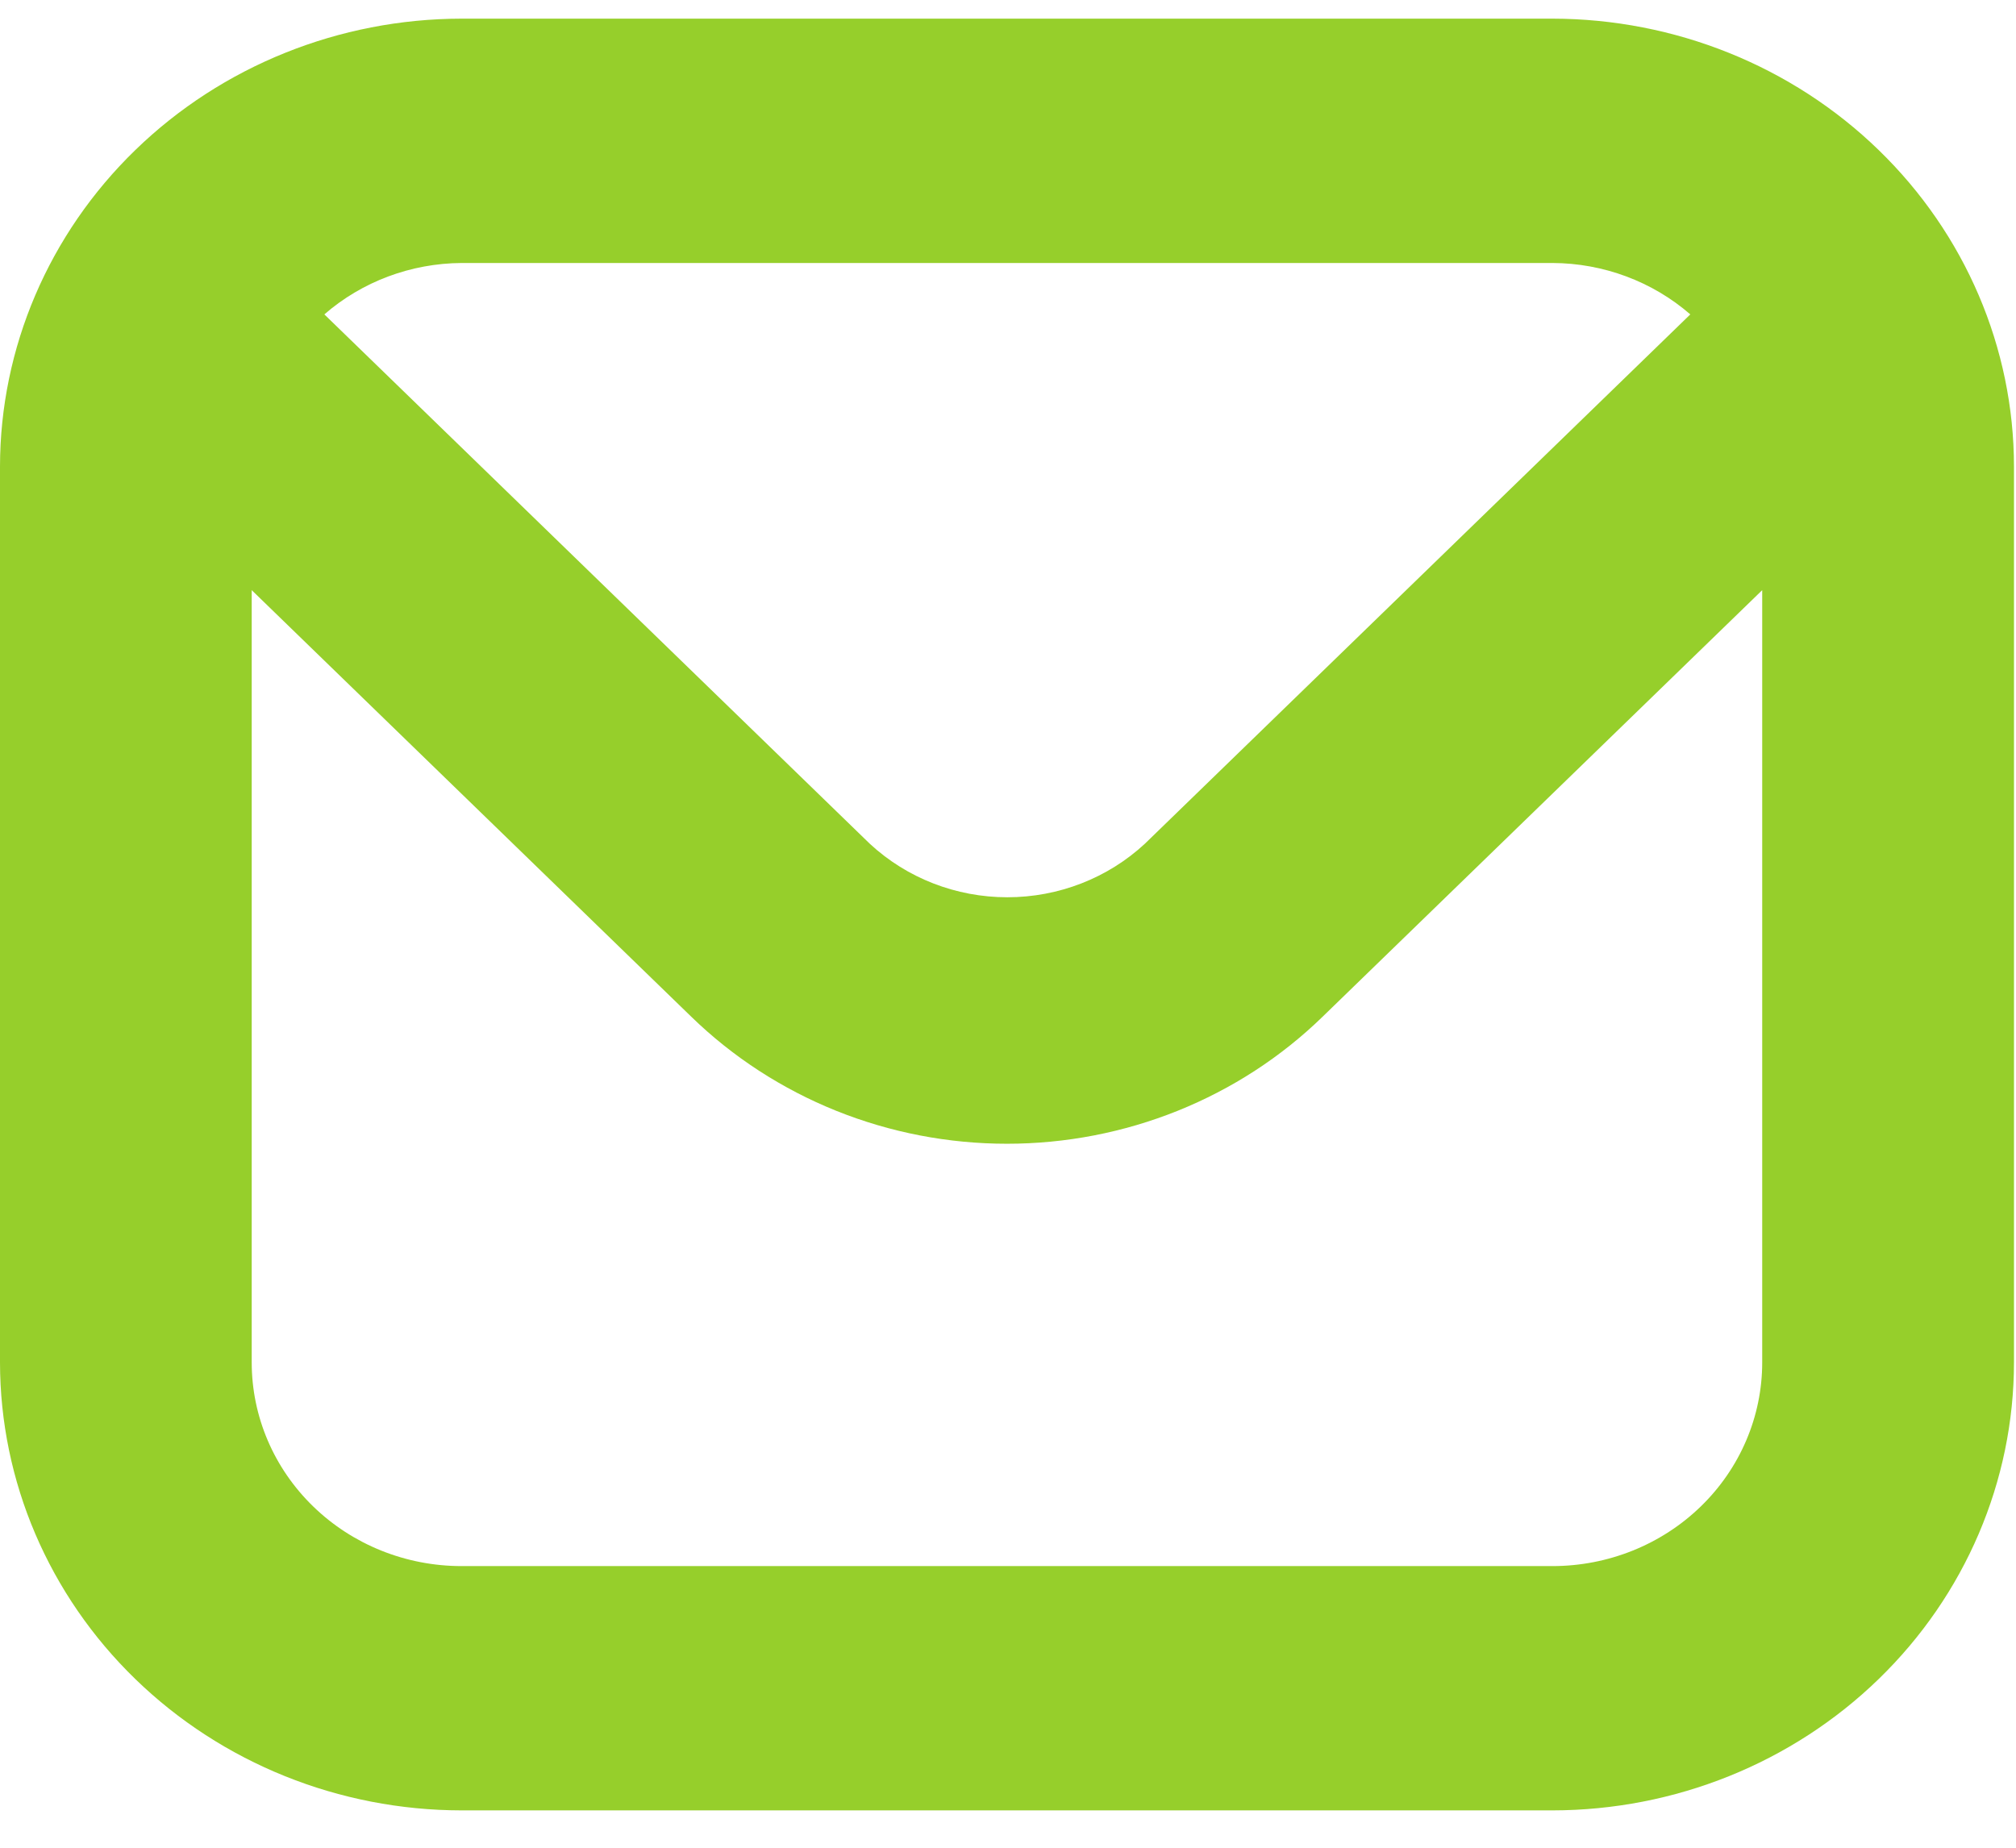 <svg width="36" height="33" viewBox="0 0 36 33" fill="none" xmlns="http://www.w3.org/2000/svg">
<path d="M27.722 0.333H8.242C6.057 0.336 3.962 1.179 2.417 2.679C0.871 4.179 0.002 6.212 0 8.333L0 24.333C0.002 26.454 0.871 28.488 2.417 29.988C3.962 31.488 6.057 32.331 8.242 32.333H27.722C29.907 32.331 32.002 31.488 33.547 29.988C35.093 28.488 35.962 26.454 35.964 24.333V8.333C35.962 6.212 35.093 4.179 33.547 2.679C32.002 1.179 29.907 0.336 27.722 0.333ZM27.722 4.697C28.631 4.7 29.507 5.027 30.184 5.615L20.444 15.069C19.782 15.683 18.903 16.025 17.988 16.025C17.073 16.025 16.194 15.683 15.532 15.069L5.792 5.615C6.466 5.029 7.337 4.703 8.242 4.697H27.722ZM27.722 27.97H8.242C7.248 27.97 6.295 27.587 5.593 26.905C4.89 26.223 4.495 25.298 4.495 24.333V10.54L12.346 18.16C13.086 18.879 13.964 19.449 14.931 19.838C15.898 20.227 16.935 20.427 17.981 20.427C19.028 20.427 20.064 20.227 21.031 19.838C21.998 19.449 22.877 18.879 23.616 18.16L31.468 10.54V24.333C31.468 25.298 31.074 26.223 30.371 26.905C29.669 27.587 28.716 27.97 27.722 27.97Z" fill="#96CF2B"/>
</svg>
